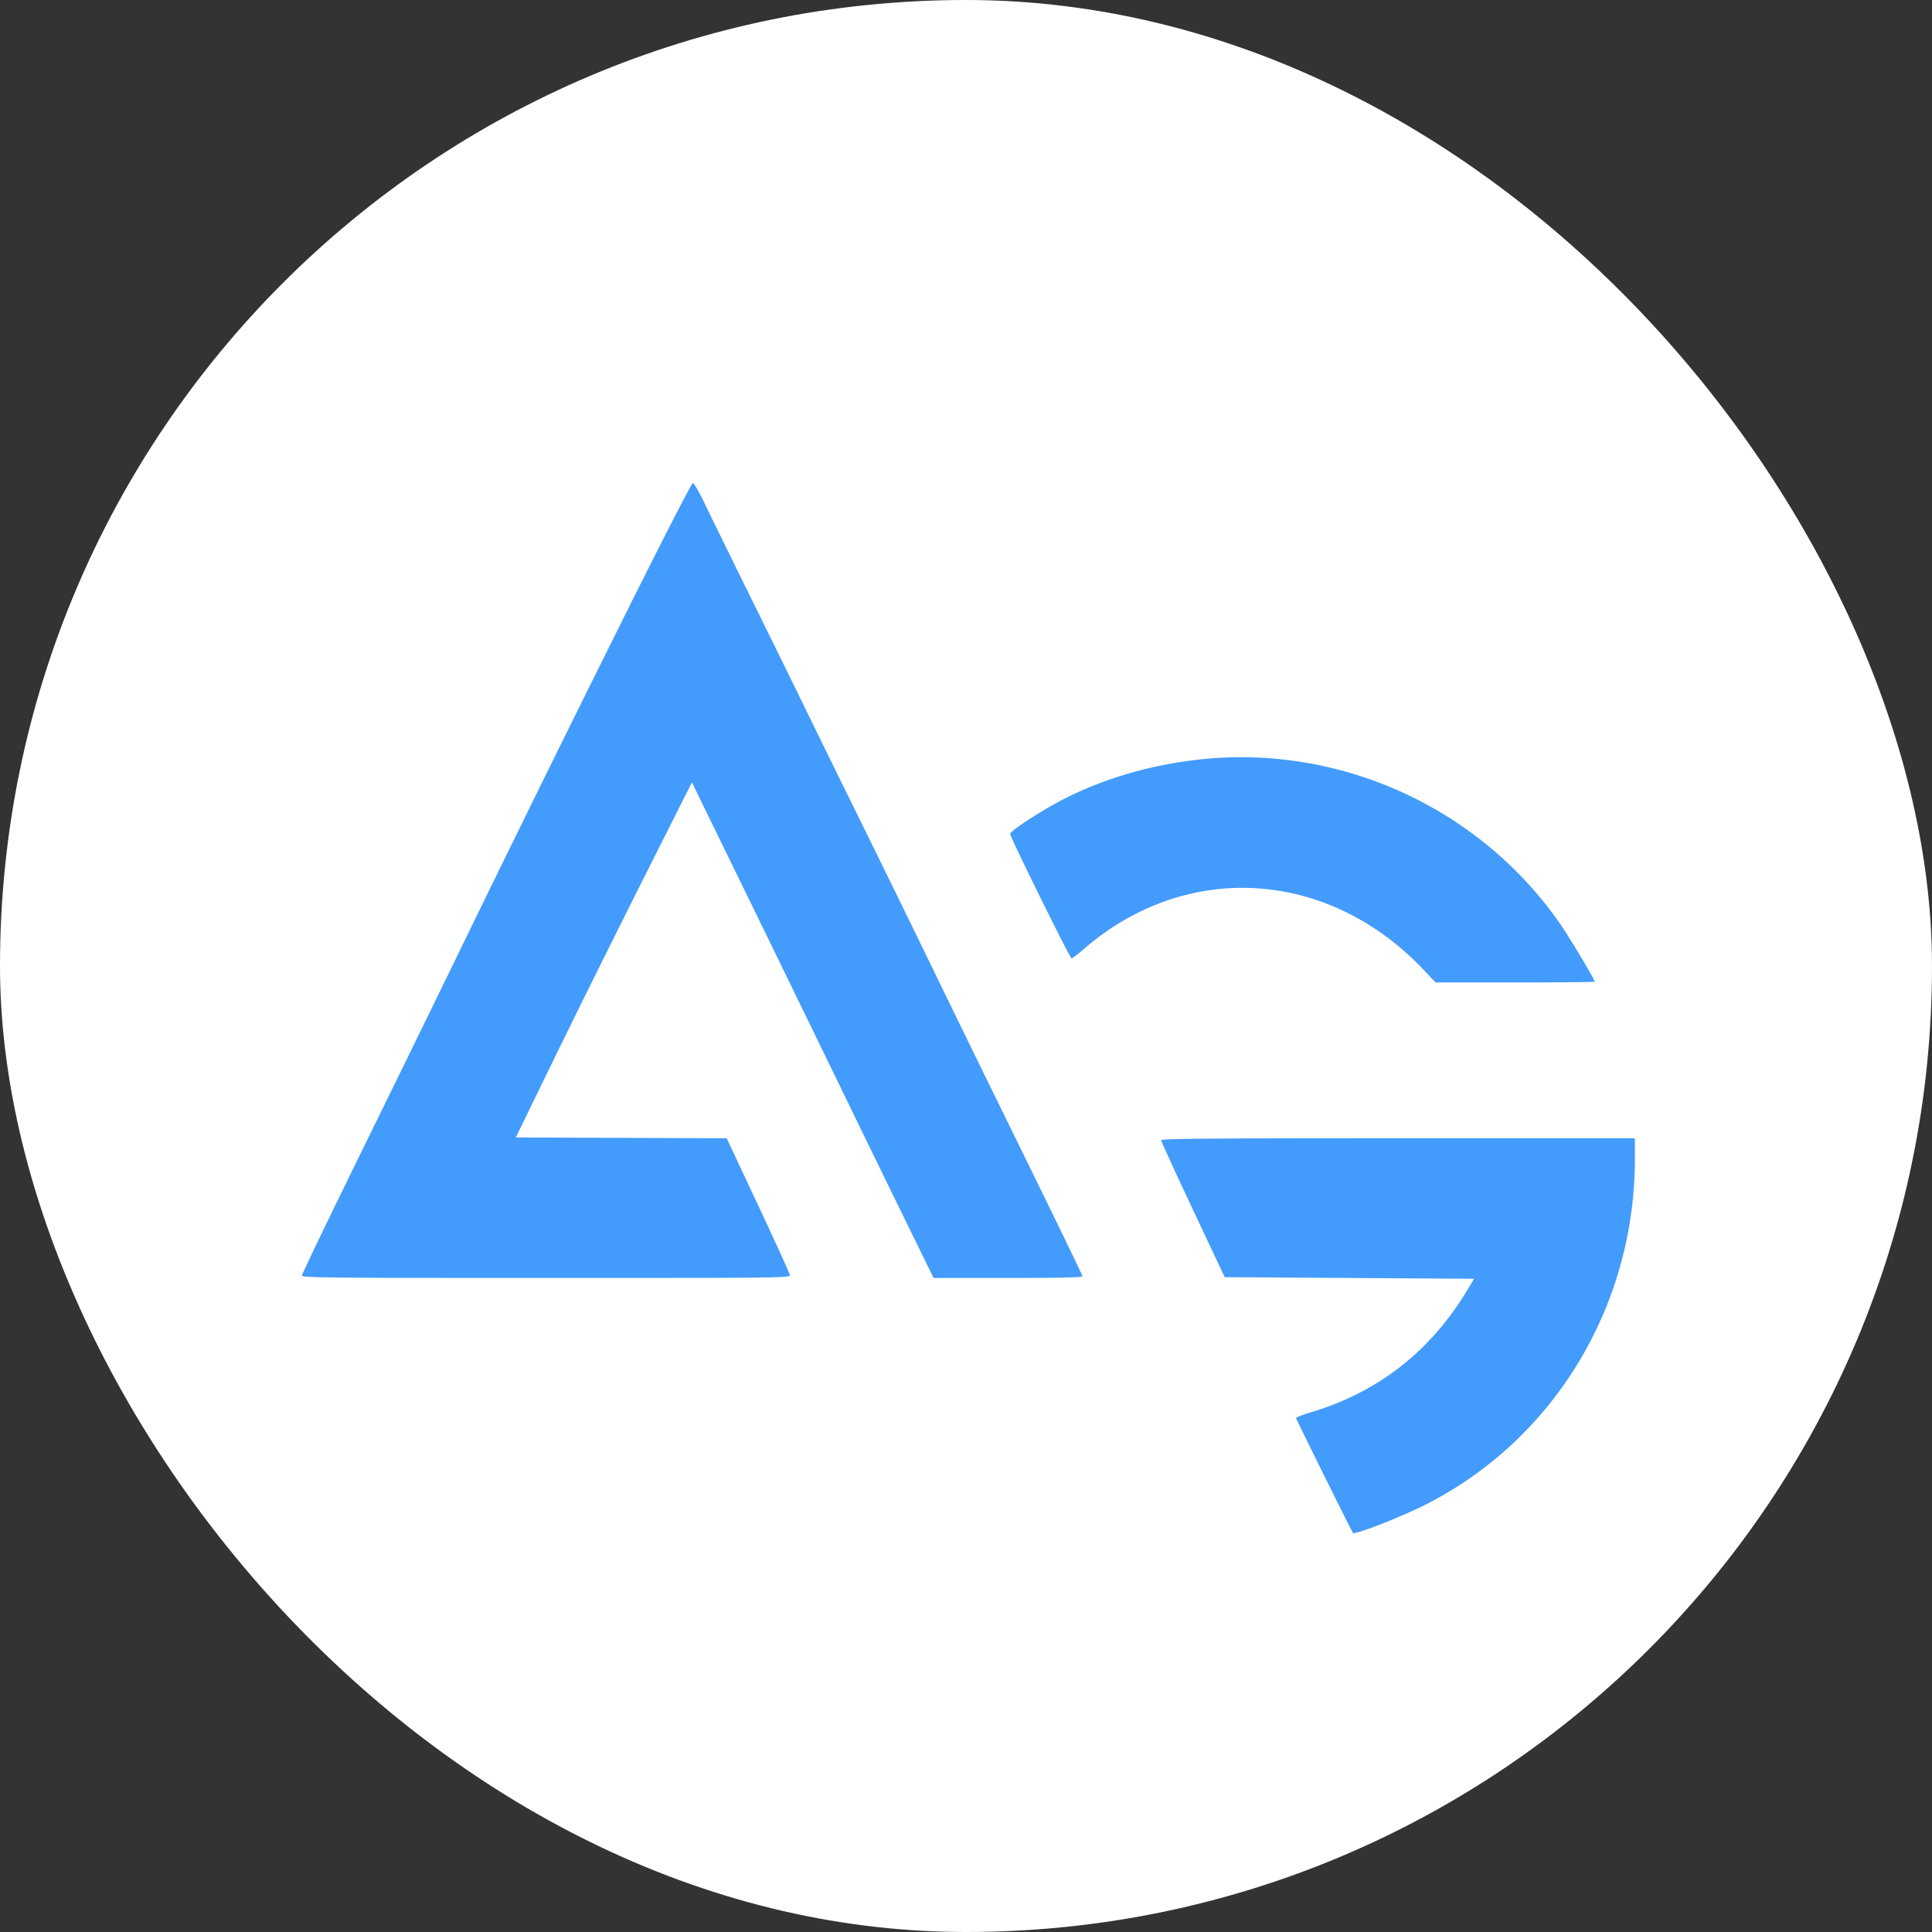 <svg xmlns="http://www.w3.org/2000/svg" viewBox="0 -100 400 400">
  <rect x="0" y="-100" width="400" height="400" fill="#333333" stroke="none"/>
  <rect width="400" height="400" fill="#fff" x="0" y="-100" rx="200" />
  <path fill-rule="evenodd" fill="#439bfc" d="M129.893 26.351a8199.243 8199.243 0 0 0-36.292 73.732 13487.479 13487.479 0 0 1-18.411 37.638c-6.974 14.209-12.68 26.067-12.68 26.351 0 .465 5.061.517 50.564.517 49.552 0 50.561-.013 50.457-.634-.058-.349-3.024-6.856-6.59-14.46l-6.484-13.826-21.832-.087-21.833-.087 7.852-16.127c4.318-8.869 12.521-25.409 18.229-36.756l10.378-20.629 10.315 21.128a25588.79 25588.79 0 0 1 19.762 40.58 11917.084 11917.084 0 0 0 14.704 30.174l5.258 10.724h15.408c10.916 0 15.408-.106 15.408-.364 0-.199-5.483-11.533-12.185-25.187-6.702-13.653-14.616-29.836-17.586-35.962-5.707-11.77-10.816-22.208-19.938-40.732a4324.092 4324.092 0 0 1-8.147-16.625c-1.419-2.926-6.124-12.502-10.456-21.28-4.331-8.778-8.786-17.868-9.899-20.2C144.782 1.908 143.68 0 143.445 0c-.234 0-6.333 11.858-13.552 26.351m117.489 31.004c-9.58 1.167-18.667 3.838-26.666 7.839-4.575 2.288-11.572 6.801-11.572 7.464 0 .666 12.382 25.763 12.71 25.763.162 0 1.365-.923 2.675-2.05 21.258-18.296 50.565-16.419 70.298 4.502l2.392 2.535h16.478c9.062 0 16.478-.077 16.478-.172 0-.429-5.3-9.278-7.165-11.964-16.91-24.346-46.234-37.497-75.628-33.917m-6.974 78.721c.004.229 2.965 6.7 6.579 14.381l6.571 13.965 25.822.167 25.823.166-1.507 2.494c-7.574 12.542-18.395 20.98-32.238 25.138-1.721.517-3.129 1.059-3.129 1.203 0 .218 11.548 23.518 11.79 23.788.4.446 10.108-3.355 15.201-5.95 26.523-13.519 43.164-41.094 43.167-71.528v-4.239h-49.044c-39.018 0-49.042.085-49.035.415"/>
</svg>
